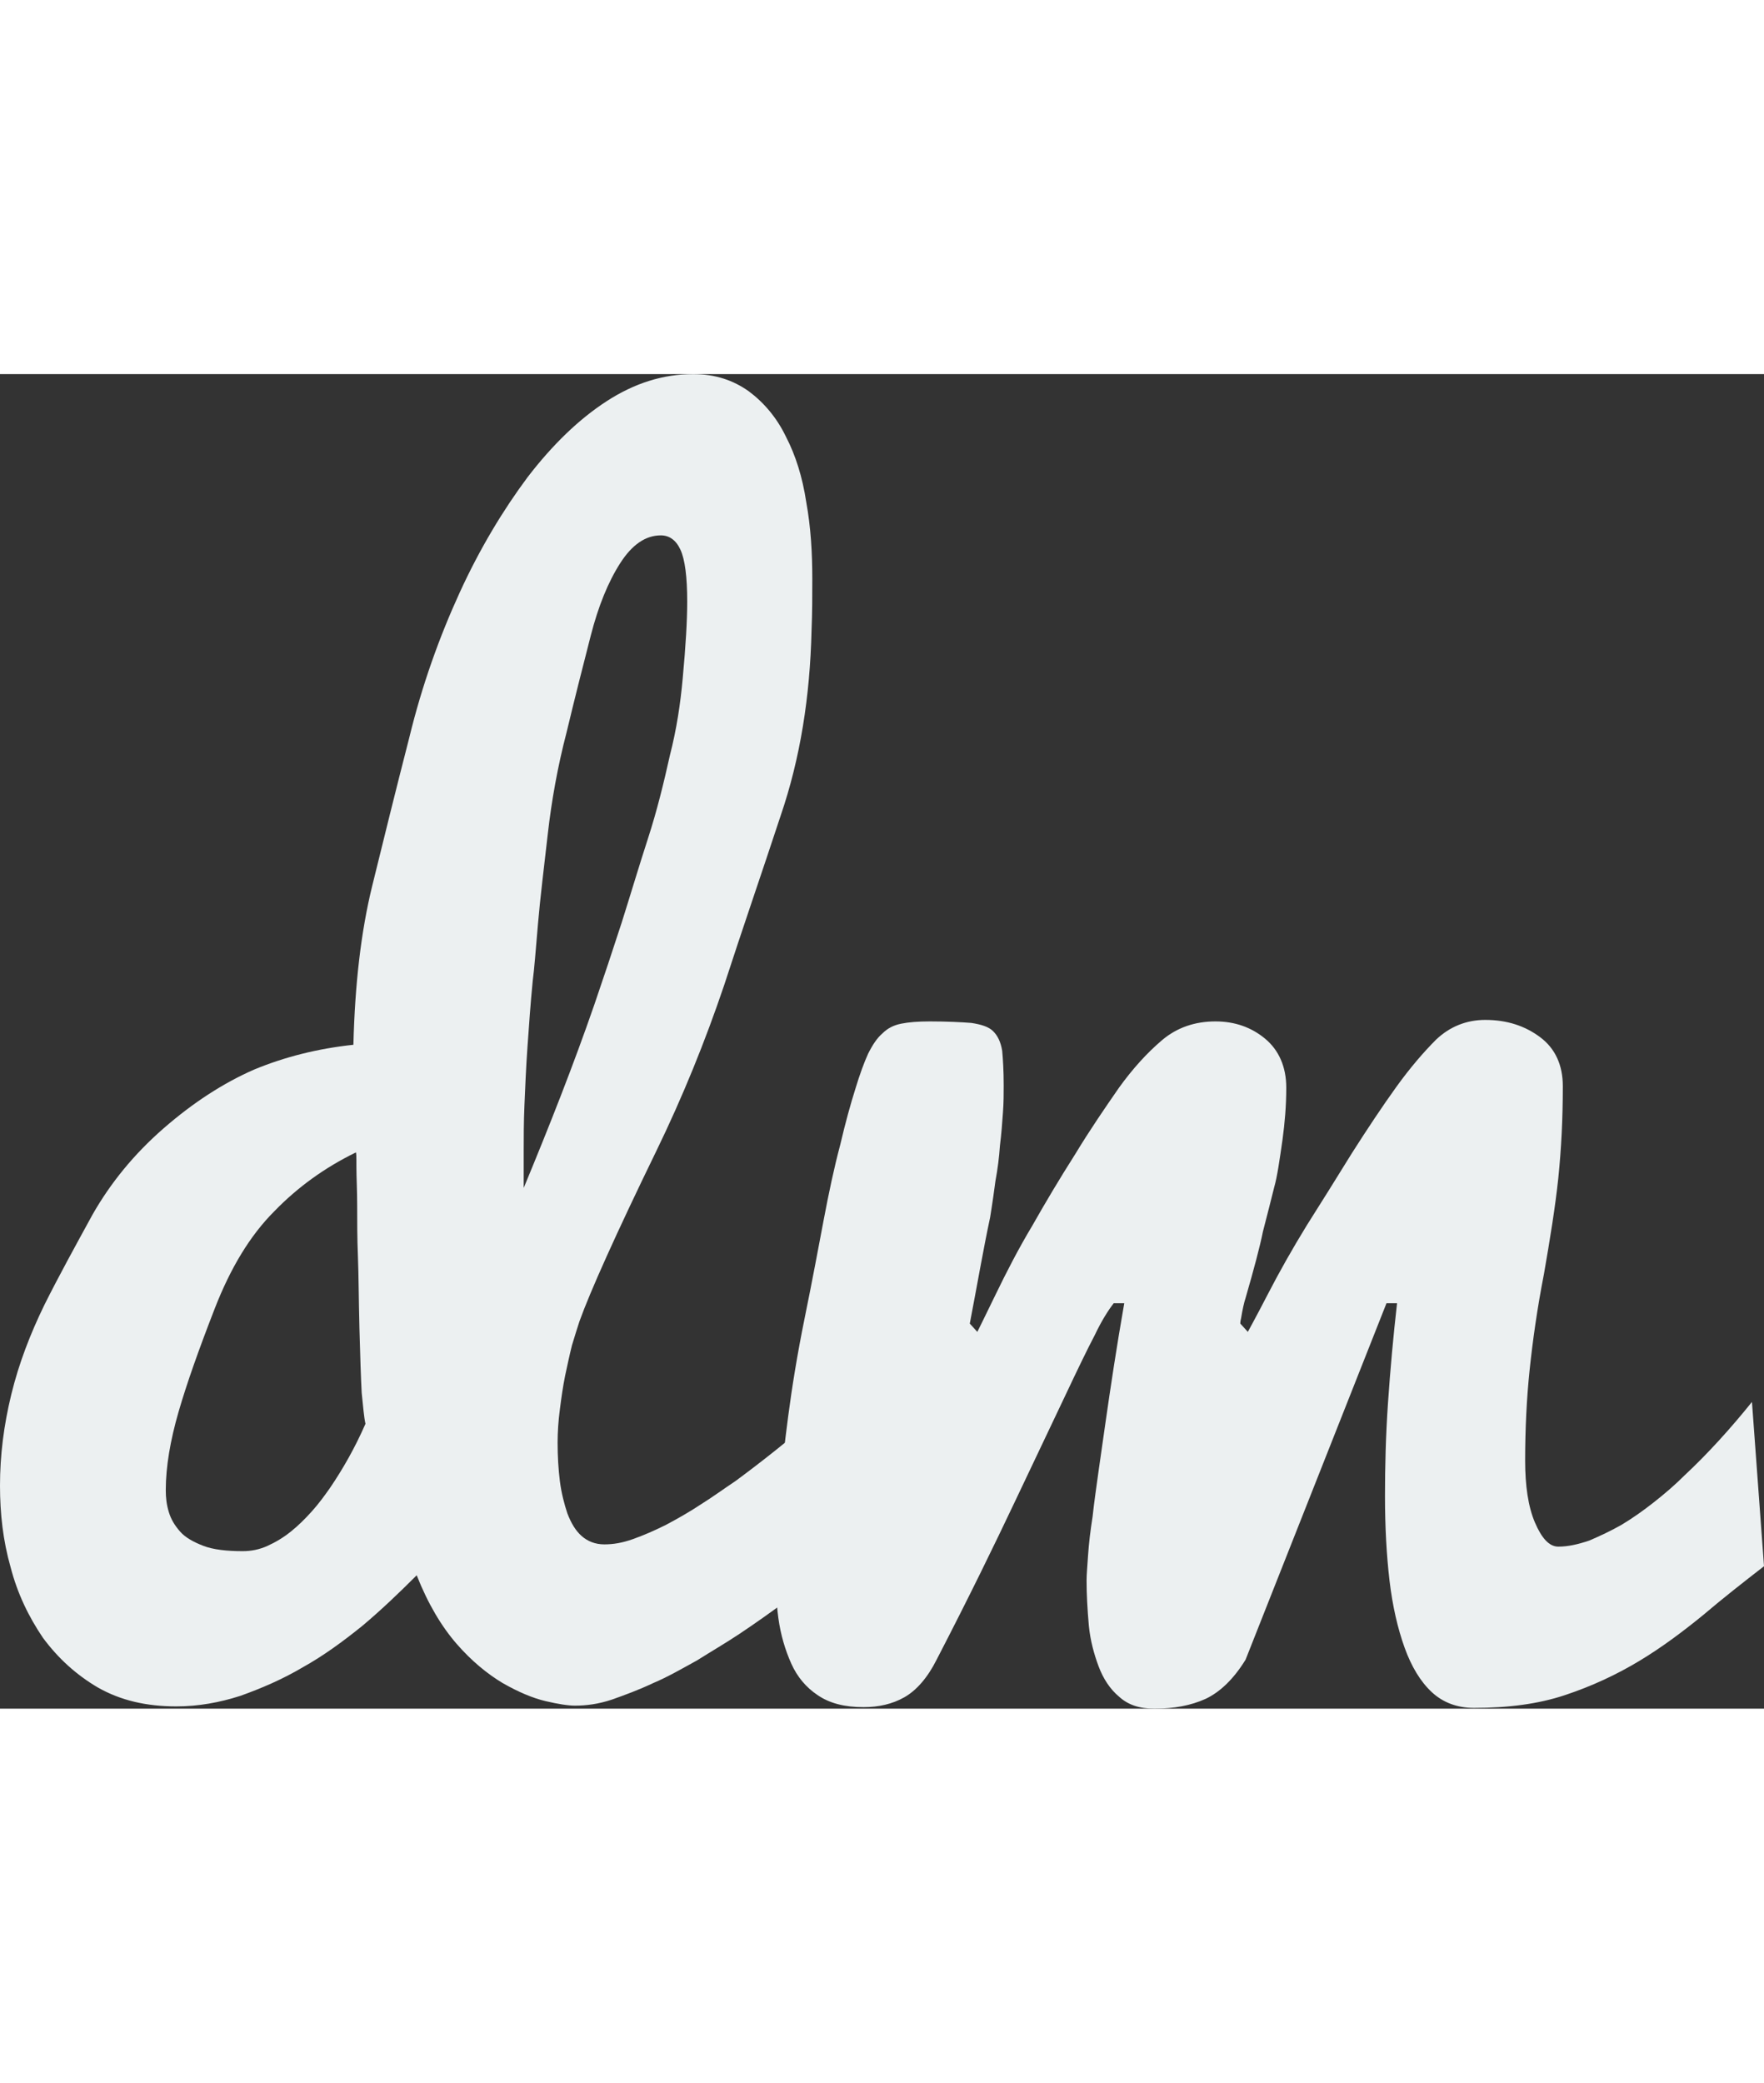 <?xml version="1.0" encoding="utf-8"?>
<svg version="1.1" id="Layer_1" xmlns="http://www.w3.org/2000/svg" xmlns:xlink="http://www.w3.org/1999/xlink" x="0px" y="0px"
	 viewBox="0 0 234.1 177.1" style="enable-background:new 0 0 234.1 177.1;" xml:space="preserve" width="150">
<rect x="0" y="0" width="234.1" height="177.1" fill="#333333" stroke="none"/>
<style type="text/css">
	.st0{fill:none;}
	.st1{fill:#ECF0F1;}
</style>
<g>
	<rect x="-5.1" y="0.1" class="st0" />
	<path class="st1" d="M111,157.6c-4.4,3.6-8.7,6.8-12.9,9.6c-1.8,1.2-3.7,2.3-5.6,3.5c-2,1.1-3.9,2.2-5.8,3
		c-1.9,0.9-3.8,1.6-5.5,2.2c-1.8,0.6-3.4,0.8-4.9,0.8c-0.9,0-2.2-0.2-3.9-0.6c-1.7-0.4-3.6-1.2-5.7-2.4c-2-1.2-4.1-2.9-6.1-5.2
		s-3.8-5.3-5.3-9.1c-2.3,2.3-4.7,4.6-7.2,6.7c-2.6,2.1-5.2,4-7.9,5.5c-2.7,1.6-5.5,2.8-8.3,3.8c-2.8,0.9-5.6,1.4-8.5,1.4
		c-4,0-7.4-0.8-10.4-2.5c-2.9-1.7-5.3-3.9-7.3-6.6c-1.9-2.8-3.4-5.9-4.3-9.4c-1-3.5-1.4-7.1-1.4-10.8c0-4,0.5-8,1.5-12.1
		s2.5-8,4.4-11.9c1.9-3.8,4.1-7.8,6.4-12c2.4-4.2,5.5-8,9.4-11.4c3.9-3.4,7.9-6,12-7.8c4.1-1.7,8.5-2.8,13.2-3.3
		c0.2-8,1-15,2.5-21.1c1.5-6.1,3.1-12.6,4.9-19.6c1.7-7,4-13.4,6.7-19.3c2.7-5.9,5.8-11,9-15.3C73.3,9.4,76.8,6,80.5,3.6S88,0,92,0
		c2.9,0,5.3,0.8,7.4,2.3c2,1.5,3.7,3.5,4.9,6c1.3,2.5,2.2,5.4,2.7,8.7c0.6,3.3,0.8,6.7,0.8,10.2c0,2.2,0,4.4-0.1,6.8
		c-0.2,8.8-1.5,17-4.1,24.6c-2.5,7.6-5.1,15.1-7.5,22.5c-2.5,7.4-5.5,14.8-9,22c-5.4,11.1-8.8,18.7-10.2,22.6
		c-0.3,0.9-0.6,1.9-1,3.2c-0.3,1.2-0.6,2.6-0.9,4c-0.3,1.5-0.5,2.9-0.7,4.5c-0.2,1.5-0.3,3-0.3,4.4c0,1.8,0.1,3.5,0.3,5.1
		c0.2,1.6,0.6,3.1,1,4.3c0.5,1.3,1.1,2.3,1.9,3s1.8,1.1,3,1.1s2.4-0.2,3.8-0.7s2.8-1.1,4.4-1.9c1.5-0.8,3.1-1.7,4.6-2.7
		c1.6-1,3.1-2.1,4.6-3.1c3.4-2.5,6.9-5.3,10.6-8.4L111,157.6z M47.2,103.3c-4.1,2-7.7,4.6-10.8,7.8c-3.2,3.2-5.8,7.5-7.9,12.9
		s-3.7,9.9-4.8,13.7S22,145,22,148.1c0,1,0.1,1.9,0.4,2.9s0.8,1.8,1.5,2.6s1.8,1.4,3.1,1.9s3.1,0.7,5.2,0.7c1.1,0,2.2-0.2,3.3-0.7
		s2.1-1.1,3.1-1.9c1-0.8,1.9-1.7,2.8-2.7c0.9-1,1.7-2.1,2.4-3.1c1.7-2.5,3.3-5.3,4.7-8.5c-0.2-0.9-0.3-2.2-0.5-4.1
		c-0.1-1.9-0.2-4.8-0.3-8.6c-0.1-3.9-0.1-7-0.2-9.5c-0.1-2.5-0.1-4.7-0.1-6.8c0-2-0.1-3.7-0.1-5C47.3,103.8,47.3,103.2,47.2,103.3z
		 M90.6,40.4c0.4-4.3,0.6-7.7,0.6-10.2c0-3.3-0.3-5.6-0.9-6.9s-1.5-1.9-2.6-1.9c-2,0-3.8,1.2-5.4,3.7s-2.9,5.7-3.9,9.6
		s-2.1,8.2-3.2,12.8c-1.2,4.6-2,9.1-2.5,13.5s-1,8.4-1.3,11.9s-0.5,6.1-0.7,7.6c-0.3,3-0.5,6-0.7,8.8s-0.3,5.4-0.4,7.7
		s-0.1,4.4-0.1,6.1s0,3.1,0,4v0.9c3.4-8.2,6.6-16.3,9.4-24.4c1.2-3.5,2.4-7.1,3.6-10.8c1.2-3.8,2.3-7.5,3.5-11.2
		c1.2-3.7,2.1-7.4,2.9-11C89.8,47.1,90.3,43.7,90.6,40.4z"/>
	<path class="st1" d="M144.2,160.1c0-0.8,0.1-1.9,0.2-3.4c0.1-1.5,0.3-3.2,0.6-5.1c0.2-1.9,0.5-3.9,0.8-6.1c0.3-2.1,0.6-4.2,0.9-6.3
		c0.7-4.9,1.5-10.2,2.5-15.9h-1.4c-0.7,0.9-1.6,2.3-2.5,4.2c-1,1.9-2.3,4.6-4,8.2c-1.7,3.6-3.9,8.2-6.6,13.9
		c-2.7,5.7-6.1,12.7-10.4,21c-1.2,2.4-2.7,4.1-4.3,5c-1.6,0.9-3.4,1.3-5.4,1.3c-2.5,0-4.5-0.5-6.1-1.6c-1.5-1-2.7-2.4-3.5-4.2
		s-1.4-3.8-1.7-6c-0.3-2.2-0.4-4.5-0.4-6.9c0-2.5,0.2-5.5,0.5-9s0.7-7.1,1.2-10.9c0.5-3.8,1.2-8.2,2.2-13.1c1-4.9,1.8-9.2,2.5-12.9
		s1.4-7,2.2-10c0.7-3,1.4-5.5,2-7.4c0.6-2,1.2-3.6,1.7-4.7c0.6-1.2,1.2-2.1,1.9-2.7c0.7-0.7,1.5-1.1,2.5-1.3s2.2-0.3,3.8-0.3
		c2.3,0,4.2,0.1,5.5,0.2c1.3,0.2,2.3,0.5,2.9,1.1c0.6,0.6,1,1.4,1.2,2.6c0.1,1.1,0.2,2.6,0.2,4.6c0,1.1,0,2.3-0.1,3.6
		c-0.1,1.4-0.2,2.8-0.4,4.4c-0.1,1.5-0.3,3.1-0.6,4.7c-0.4,3.1-0.7,4.7-0.7,4.8c-0.9,4.2-1.7,8.9-2.7,14.1l1,1.1
		c0.1-0.2,0.9-1.8,2.4-4.9c1.5-3.1,3.1-6.2,4.9-9.2c1.7-3,3.6-6.2,5.7-9.5c2-3.3,4-6.2,5.8-8.8c1.8-2.5,3.7-4.6,5.7-6.3
		c2-1.7,4.4-2.5,7.1-2.5c2.6,0,4.8,0.8,6.6,2.3s2.8,3.7,2.8,6.5c0,2.4-0.2,4.7-0.5,6.9c-0.4,2.8-0.7,4.9-1.1,6.3
		c-0.4,1.6-0.9,3.6-1.5,5.9c-0.4,2-1.2,5-2.3,8.8c-0.2,0.6-0.4,1.5-0.6,2.7c-0.1,0.4-0.1,0.6-0.1,0.7l1,1.1c0.1-0.2,1-1.8,2.6-4.9
		c1.6-3.1,3.3-6.1,5.2-9.2c1.9-3,3.9-6.2,6-9.6c2.1-3.3,4.1-6.3,5.9-8.8c1.8-2.5,3.6-4.6,5.3-6.3c1.8-1.7,4-2.6,6.5-2.6
		c2.9,0,5.3,0.8,7.3,2.3s3,3.7,3,6.5c0,4.3-0.2,8.3-0.6,12.2c-0.4,3.8-1.1,8.1-1.9,12.7c-0.9,4.6-1.5,8.9-1.9,12.7
		s-0.6,7.9-0.6,12.1c0,3.3,0.4,6.1,1.3,8.2c0.9,2.1,1.9,3.2,3.1,3.2c1.3,0,2.6-0.3,4.1-0.8c1.4-0.6,2.9-1.3,4.3-2.1
		c1.5-0.9,2.9-1.9,4.3-3c1.4-1.1,2.8-2.3,4.1-3.6c3-2.8,6-6.1,8.9-9.7l1.6,21.8c-2.7,2.1-5.4,4.2-8.1,6.5c-2.7,2.2-5.5,4.3-8.5,6.1
		s-6.2,3.3-9.8,4.5s-7.6,1.7-12.1,1.7c-2.2,0-4.1-0.7-5.6-2.1s-2.7-3.4-3.6-5.9c-0.9-2.5-1.6-5.5-2-8.9s-0.6-7.2-0.6-11.2
		c0-3.9,0.1-8,0.4-12.4c0.3-4.4,0.7-8.8,1.2-13.2H184l-18.7,47.3c-1.6,2.6-3.4,4.3-5.3,5.2c-2,0.9-4.2,1.3-6.8,1.3
		c-2,0-3.5-0.5-4.7-1.6c-1.2-1-2.1-2.4-2.7-4s-1.1-3.4-1.3-5.4C144.3,163.8,144.2,161.9,144.2,160.1z"/>
</g>
</svg>
